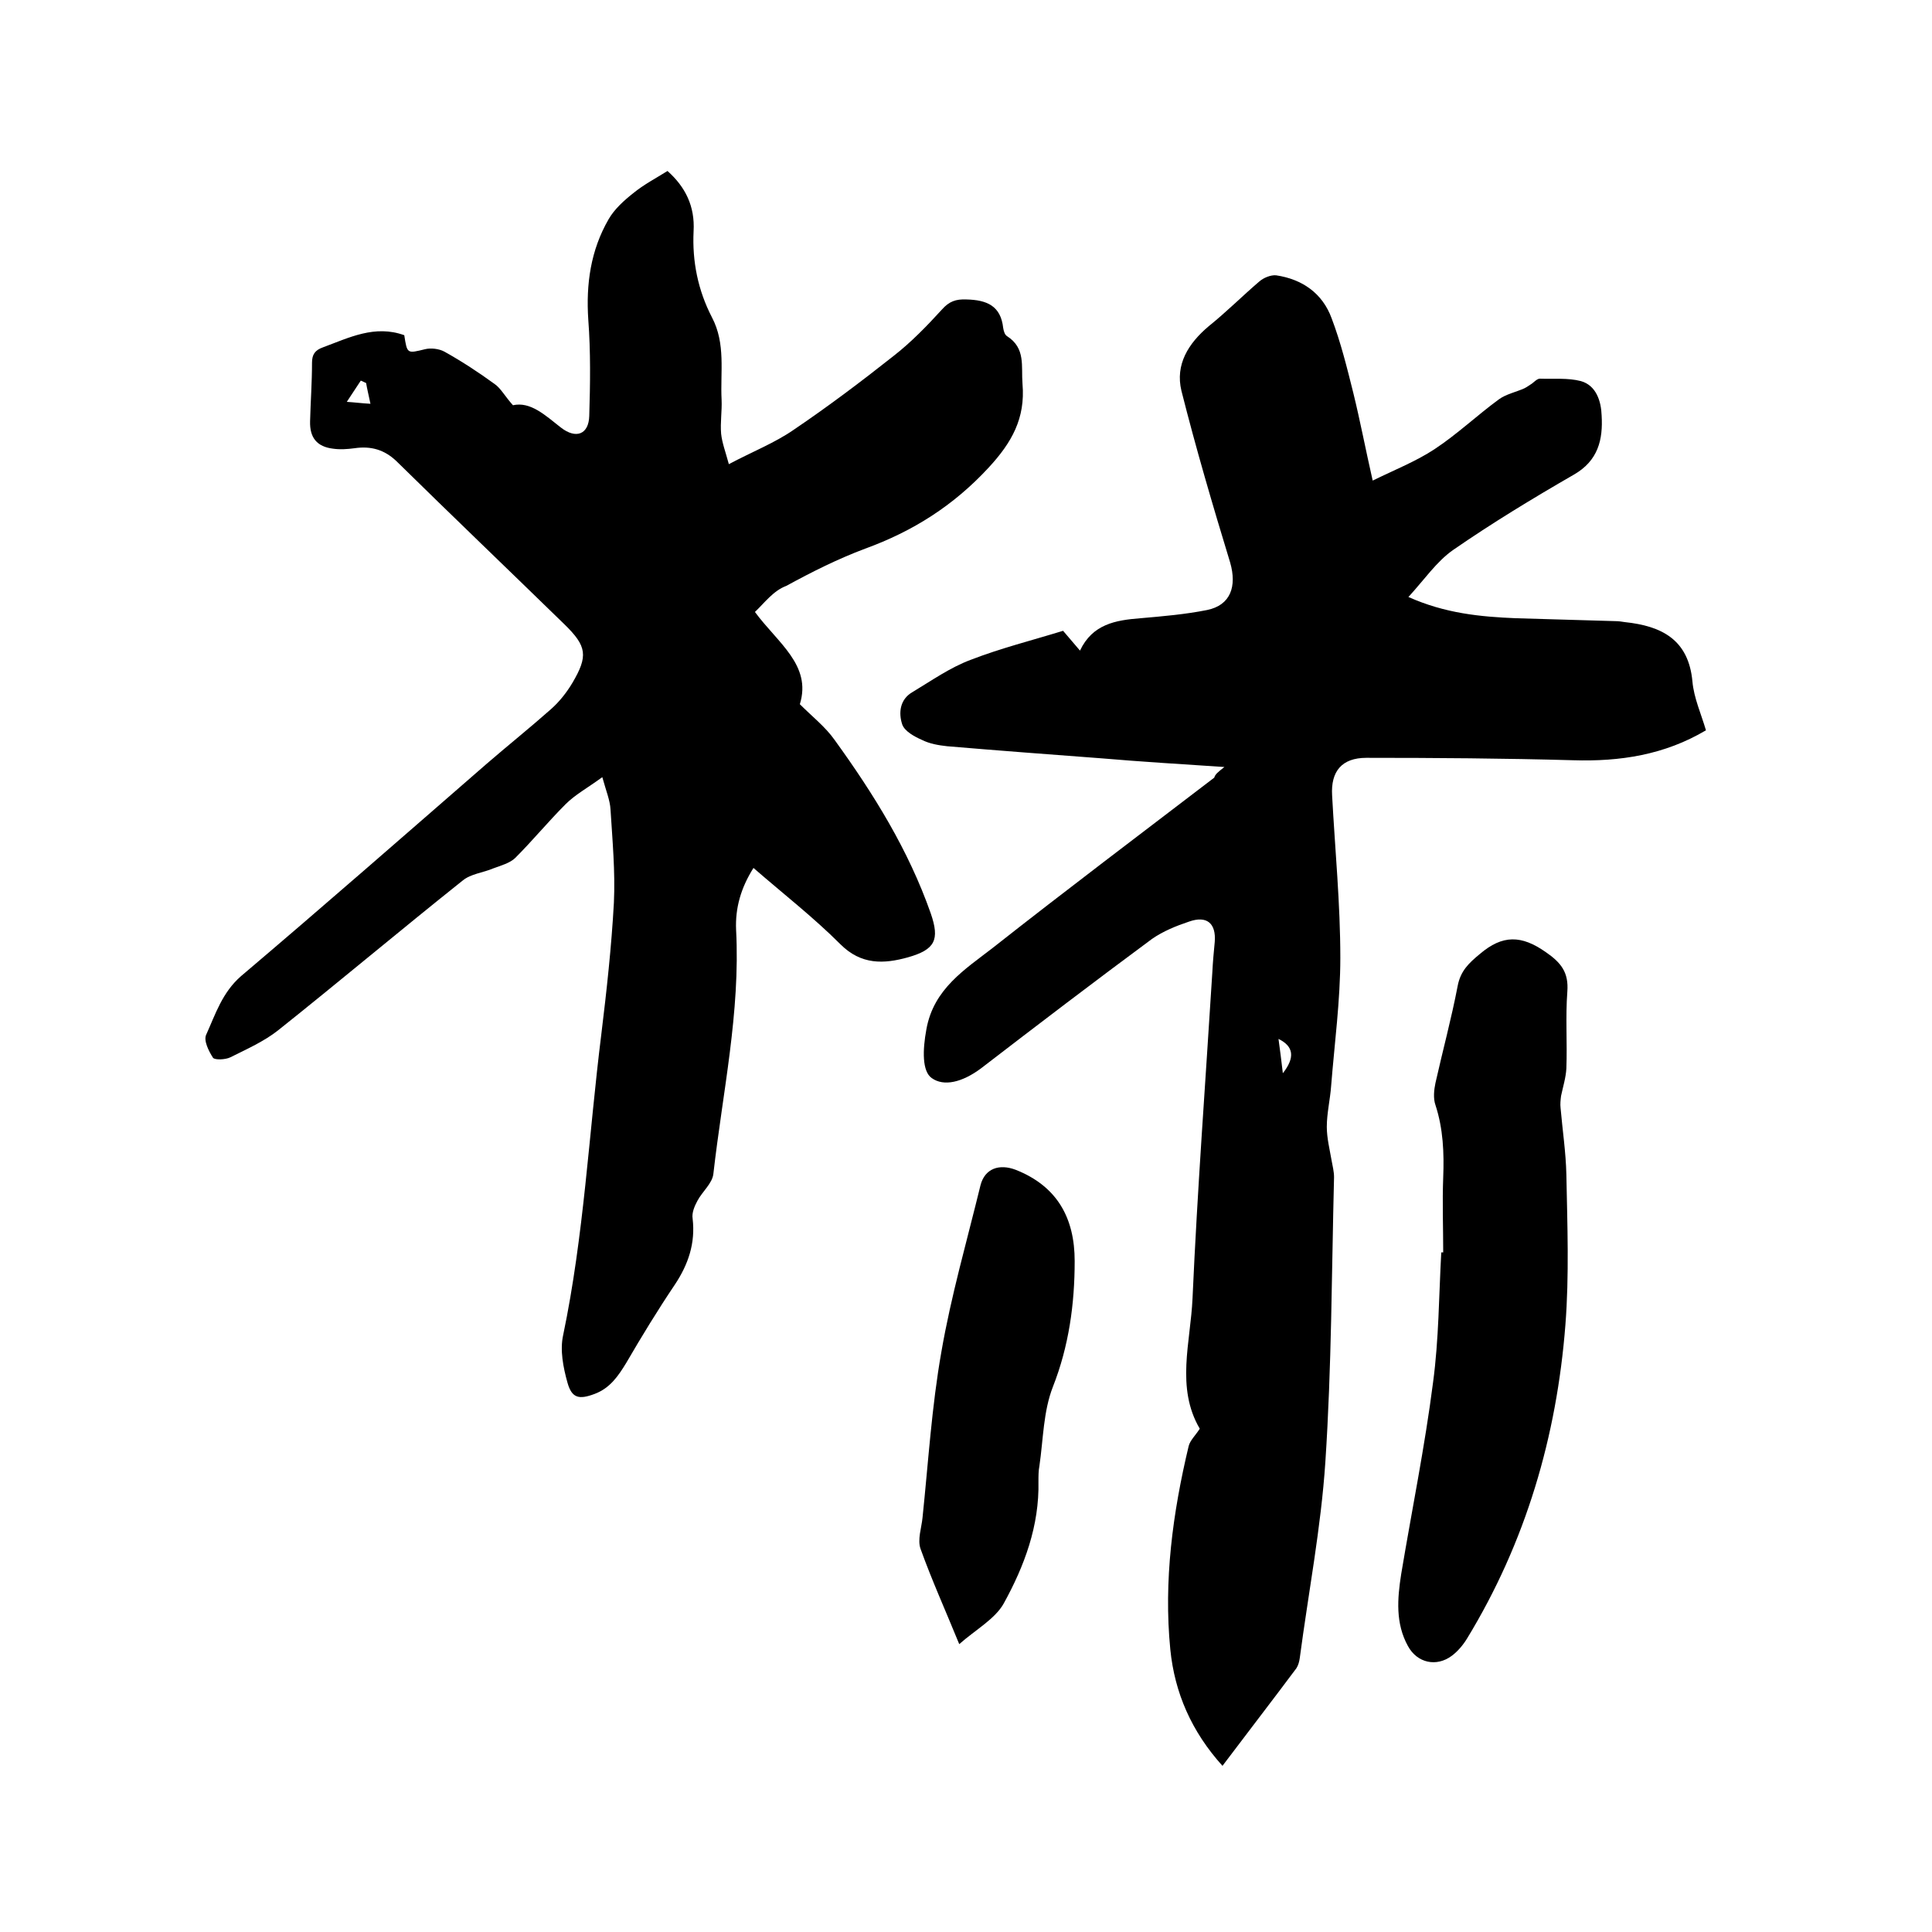 <svg enable-background="new 0 0 400 400" viewBox="0 0 400 400" xmlns="http://www.w3.org/2000/svg"><path d="m253.5 158.8c-9.1-.6-17.3-1.1-25.5-1.8-10.6-.8-21.3-1.6-31.9-2.5-1.8-.2-3.6-.5-5.2-1.3-1.6-.7-3.6-1.8-4.1-3.2-.8-2.4-.5-5.2 2.1-6.7 4-2.4 7.8-5.1 12.1-6.7 6.2-2.4 12.6-4 19.1-6 1.1 1.3 2.2 2.6 3.5 4.1 2.6-5.5 7.4-6.3 12.5-6.7 4.6-.4 9.3-.8 13.8-1.7 4.9-1 6.2-4.9 4.8-9.8-3.6-11.8-7.1-23.7-10.1-35.6-1.3-5.4 1.4-9.8 5.7-13.4 3.6-2.9 6.9-6.2 10.4-9.2.9-.8 2.4-1.4 3.5-1.3 5.4.8 9.6 3.7 11.5 8.9 1.9 5 3.2 10.3 4.5 15.5 1.4 5.7 2.5 11.5 4 18.1 4.7-2.3 9-4 12.8-6.5 4.7-3.1 8.8-7 13.3-10.3 1.5-1.1 3.5-1.5 5.3-2.3.6-.3 1.1-.7 1.6-1 .5-.4 1.1-1 1.6-1 2.9.1 5.8-.2 8.5.5 3.2.9 4.2 4.2 4.3 7.1.3 5-.7 9.4-5.8 12.3-8.5 4.9-16.9 10-25 15.6-3.4 2.4-5.9 6.1-9.2 9.7 7.6 3.4 14.9 4.1 22.3 4.4 6.9.2 13.7.4 20.6.6.6 0 1.3.1 1.9.2 7.6.8 13.2 3.6 14 12.3.3 3.4 1.8 6.7 2.8 10.1-8.6 5.1-17.8 6.5-27.5 6.2-14.3-.4-28.5-.5-42.8-.5-5.1 0-7.4 2.8-7.1 7.8.6 11.2 1.7 22.4 1.7 33.6 0 8.8-1.2 17.7-1.9 26.5-.2 2.8-.9 5.7-.9 8.5 0 2.3.6 4.7 1 7 .2 1.1.5 2.3.5 3.4-.5 19.7-.5 39.4-1.8 59-.9 13.6-3.5 27-5.3 40.6-.1.7-.3 1.5-.7 2.1-5 6.7-10.1 13.3-15.3 20.2-6.4-7.1-9.9-15.1-10.8-24.1-1.4-14.2.5-28.3 3.8-42.1.3-1.2 1.4-2.2 2.3-3.6-5-8.5-1.9-17.9-1.5-27 1-22.5 2.7-45 4.1-67.5.1-2.1.3-4.2.5-6.3.3-3.8-1.6-5.5-5.3-4.2-2.7.9-5.4 2-7.7 3.6-11.9 8.8-23.7 17.8-35.4 26.8-3.9 2.9-7.7 3.8-10.2 2-2-1.4-1.9-5.8-1.1-10.1 1.5-8.4 8-12.4 13.8-16.9 15.1-11.9 30.5-23.5 45.8-35.2.2-.7.7-1.1 2.1-2.2zm12.1 63.4c2.6-3.3 2.2-5.6-.9-7.1.3 2.3.6 4.4.9 7.1z"/><path d="m156.3 126.7c4.7 6.4 11.8 11 9.3 19.1 2.6 2.6 5.3 4.7 7.2 7.4 8.1 11.2 15.3 22.8 19.9 35.9 1.9 5.5.9 7.5-4.7 9.1-5 1.4-9.7 1.6-14-2.7-5.6-5.6-11.9-10.5-18-15.8-2.6 4.1-3.8 8.3-3.6 12.8.9 17.1-2.8 33.7-4.7 50.5-.2 2-2.3 3.7-3.3 5.6-.6 1.1-1.2 2.5-1 3.7.6 5.1-.9 9.5-3.7 13.7-3.5 5.2-6.8 10.6-10 16.1-1.7 2.8-3.4 5.3-6.6 6.5s-4.7.9-5.6-2.3-1.6-6.8-.9-9.9c4.3-20.6 5.3-41.5 7.9-62.3 1.1-9 2.1-18.1 2.6-27.2.3-6.4-.3-12.9-.7-19.3-.1-1.9-.9-3.8-1.7-6.7-3 2.2-5.6 3.6-7.6 5.6-3.6 3.6-6.8 7.5-10.4 11.1-1.1 1.1-3 1.6-4.6 2.2-2.1.9-4.6 1.1-6.3 2.5-12.8 10.2-25.4 20.8-38.2 31-2.9 2.3-6.5 3.9-9.9 5.6-1 .5-3.2.6-3.6.1-.9-1.4-2-3.6-1.4-4.8 1.9-4.2 3.3-8.7 7.2-12.1 17.1-14.5 34-29.3 50.9-44 4.4-3.8 8.9-7.4 13.3-11.3 1.7-1.5 3.2-3.4 4.4-5.4 3.3-5.6 3-7.6-1.6-12.1-11.6-11.3-23.3-22.5-34.8-33.8-2.5-2.4-5.3-3.2-8.7-2.7-1.5.2-3 .3-4.4.1-3.4-.4-4.9-2.3-4.8-5.7.1-4 .4-8 .4-12.1 0-1.7.6-2.6 2.3-3.2 5.4-2 10.7-4.7 16.8-2.5.6 3.9.6 3.8 4.3 2.9 1.2-.3 2.9-.1 4 .5 3.6 2 7.1 4.3 10.4 6.7 1.3.9 2.1 2.5 3.8 4.4 3.6-.8 6.6 2 9.9 4.6 3.2 2.5 5.8 1.4 5.9-2.4.2-6.6.3-13.3-.2-19.9-.5-7.4.5-14.4 4.2-20.8 1.2-2.1 3.2-3.9 5.1-5.4 2.2-1.8 4.7-3.1 7.1-4.6 3.7 3.3 5.7 7.3 5.4 12.5-.3 6.2.9 12.2 3.8 17.8 2.9 5.5 1.7 11.4 2 17.1.1 2.3-.3 4.7-.1 7 .2 1.9.9 3.7 1.6 6.3 4.9-2.6 9.5-4.4 13.4-7.1 7.1-4.8 14-10 20.7-15.3 3.6-2.8 6.9-6.2 10-9.6 1.5-1.7 2.9-2.2 5.1-2.1 4.2.1 7.1 1.3 7.6 5.9.1.6.3 1.4.8 1.7 3.9 2.5 2.9 6.2 3.2 9.9.6 7.1-2.2 12.1-7 17.3-7.3 7.9-15.7 13.2-25.6 16.8-5.6 2.1-11 4.8-16.3 7.7-2.7 1-4.5 3.5-6.5 5.4zm-80.5-47.4c-.4-.2-.7-.3-1.1-.5-1 1.5-1.9 2.9-2.9 4.4 1.6.1 3.1.3 4.9.4-.4-1.9-.7-3.1-.9-4.3z"/><path d="m298.8 259.3c0-5.2-.2-10.4 0-15.5s0-10.1-1.6-15c-.5-1.4-.3-3.2 0-4.6 1.5-6.7 3.3-13.3 4.6-20.1.6-3.1 2.3-4.7 4.6-6.6 4.7-4 8.6-3.9 13.6-.4 3.2 2.2 4.8 4.2 4.5 8.2-.4 5.3 0 10.6-.2 15.9-.1 1.9-.7 3.8-1.1 5.7-.1.8-.2 1.7-.1 2.5.4 4.6 1.1 9.2 1.2 13.8.2 10.4.6 20.8-.2 31.1-1.8 23.1-8.2 45-20.4 65-.8 1.3-1.9 2.6-3.1 3.5-3.2 2.4-7.2 1.5-9.1-2-2.6-4.7-2.2-9.8-1.4-14.9 2.2-13.2 4.9-26.4 6.6-39.7 1.2-8.9 1.2-17.9 1.7-26.9z"/><path d="m198.6 340.4c-2.9-7.1-5.7-13.3-8-19.7-.7-1.9.2-4.4.4-6.5 1.2-11.5 1.9-23 3.9-34.3 2-11.6 5.3-23 8.1-34.5.9-3.5 3.9-4.5 7.3-3.2 8.6 3.4 12.2 10 12.2 18.9s-1.2 17.6-4.5 26c-2 5.1-2 10.9-2.8 16.4-.2 1-.2 2.1-.2 3.2.2 9.2-2.9 17.5-7.2 25.3-1.8 3.2-5.8 5.4-9.2 8.4z"/></svg>